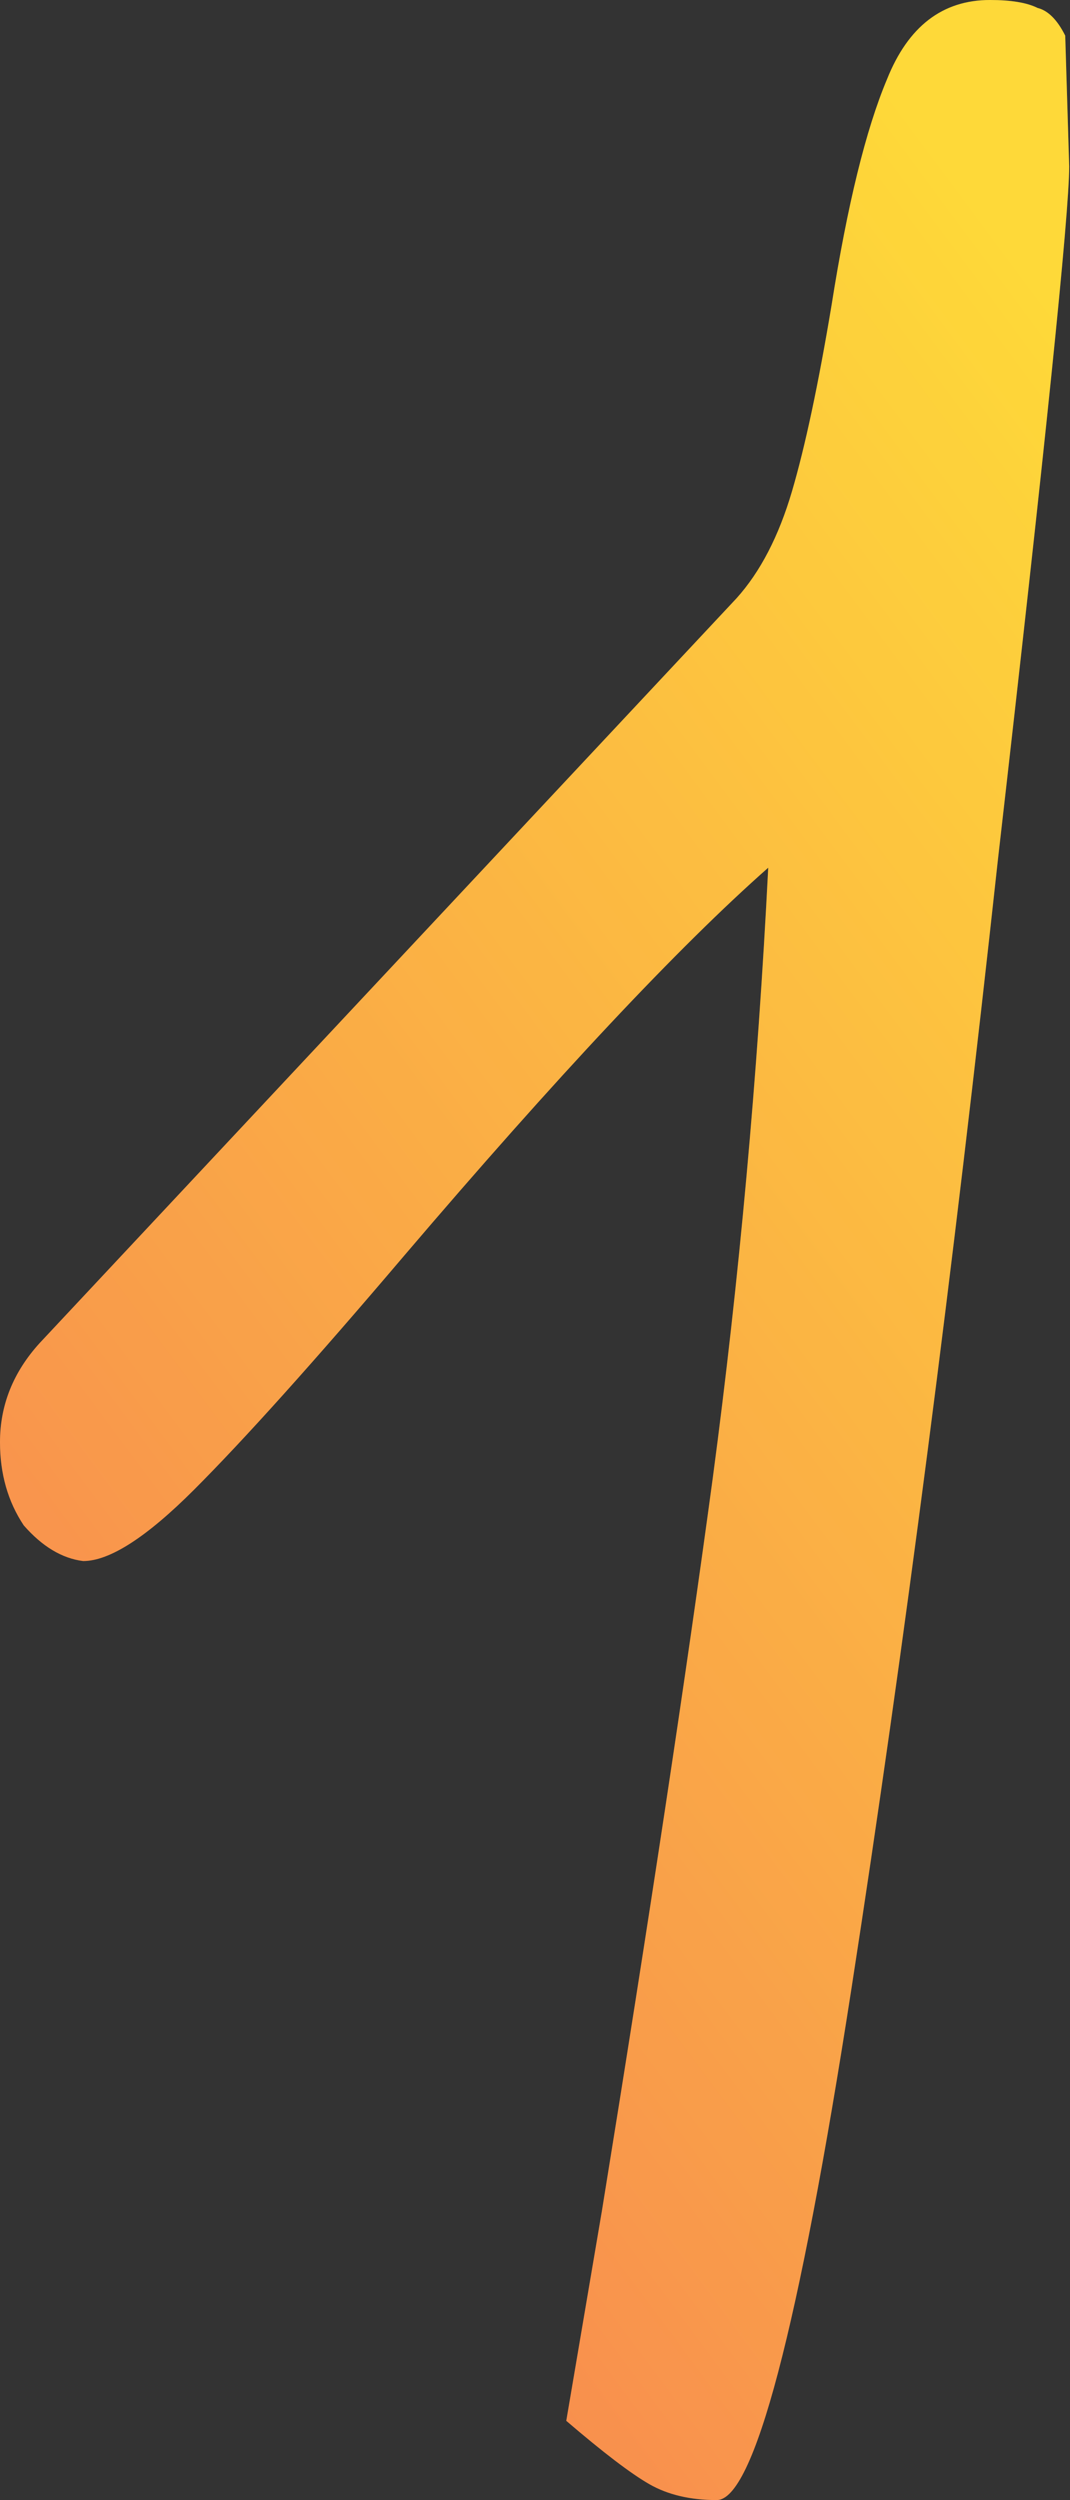 <?xml version="1.0" encoding="UTF-8"?> <svg xmlns="http://www.w3.org/2000/svg" width="173" height="404" viewBox="0 0 173 404" fill="none"><rect x="0" y="0" width="173" height="404" fill="#333333" stroke="none"/> <path d="M115.886 404C111.618 404 107.989 403.147 105.002 401.439C102.014 399.732 97.532 396.317 91.556 391.195L97.319 357.262C105.002 309.883 110.977 270.401 115.246 238.815C119.514 206.802 122.502 173.936 124.209 140.216C109.697 153.021 90.062 173.936 65.306 202.96C50.794 220.034 39.482 232.626 31.372 240.735C23.689 248.418 17.714 252.26 13.445 252.26C10.031 251.833 6.829 249.912 3.842 246.498C1.281 242.656 0 238.174 0 233.052C0 227.077 2.134 221.741 6.403 217.046L119.087 96.678C122.929 92.41 125.917 86.648 128.051 79.391C130.185 72.135 132.319 62.105 134.453 49.3C137.014 33.08 140.002 20.915 143.417 12.805C146.832 4.268 152.38 0 160.063 0C163.478 0 166.039 0.427 167.747 1.281C169.454 1.707 170.948 3.201 172.228 5.762L172.869 26.891C172.869 34.574 169.027 71.922 161.344 138.935C154.088 205.521 146.191 266.346 137.655 321.407C129.118 376.469 121.862 404 115.886 404Z" fill="url(#paint0_linear_123_105)"></path> <path d="M115.886 404C111.618 404 107.989 403.147 105.002 401.439C102.014 399.732 97.532 396.317 91.556 391.195L97.319 357.262C105.002 309.883 110.977 270.401 115.246 238.815C119.514 206.802 122.502 173.936 124.209 140.216C109.697 153.021 90.062 173.936 65.306 202.96C50.794 220.034 39.482 232.626 31.372 240.735C23.689 248.418 17.714 252.26 13.445 252.26C10.031 251.833 6.829 249.912 3.842 246.498C1.281 242.656 0 238.174 0 233.052C0 227.077 2.134 221.741 6.403 217.046L119.087 96.678C122.929 92.41 125.917 86.648 128.051 79.391C130.185 72.135 132.319 62.105 134.453 49.3C137.014 33.08 140.002 20.915 143.417 12.805C146.832 4.268 152.38 0 160.063 0C163.478 0 166.039 0.427 167.747 1.281C169.454 1.707 170.948 3.201 172.228 5.762L172.869 26.891C172.869 34.574 169.027 71.922 161.344 138.935C154.088 205.521 146.191 266.346 137.655 321.407C129.118 376.469 121.862 404 115.886 404Z" fill="white" fill-opacity="0.2"></path> <defs> <linearGradient id="paint0_linear_123_105" x1="133.58" y1="-1.92739e-05" x2="-172.605" y2="227.598" gradientUnits="userSpaceOnUse"> <stop stop-color="#FECF07"></stop> <stop offset="1" stop-color="#F34D2D"></stop> </linearGradient> </defs> </svg> 